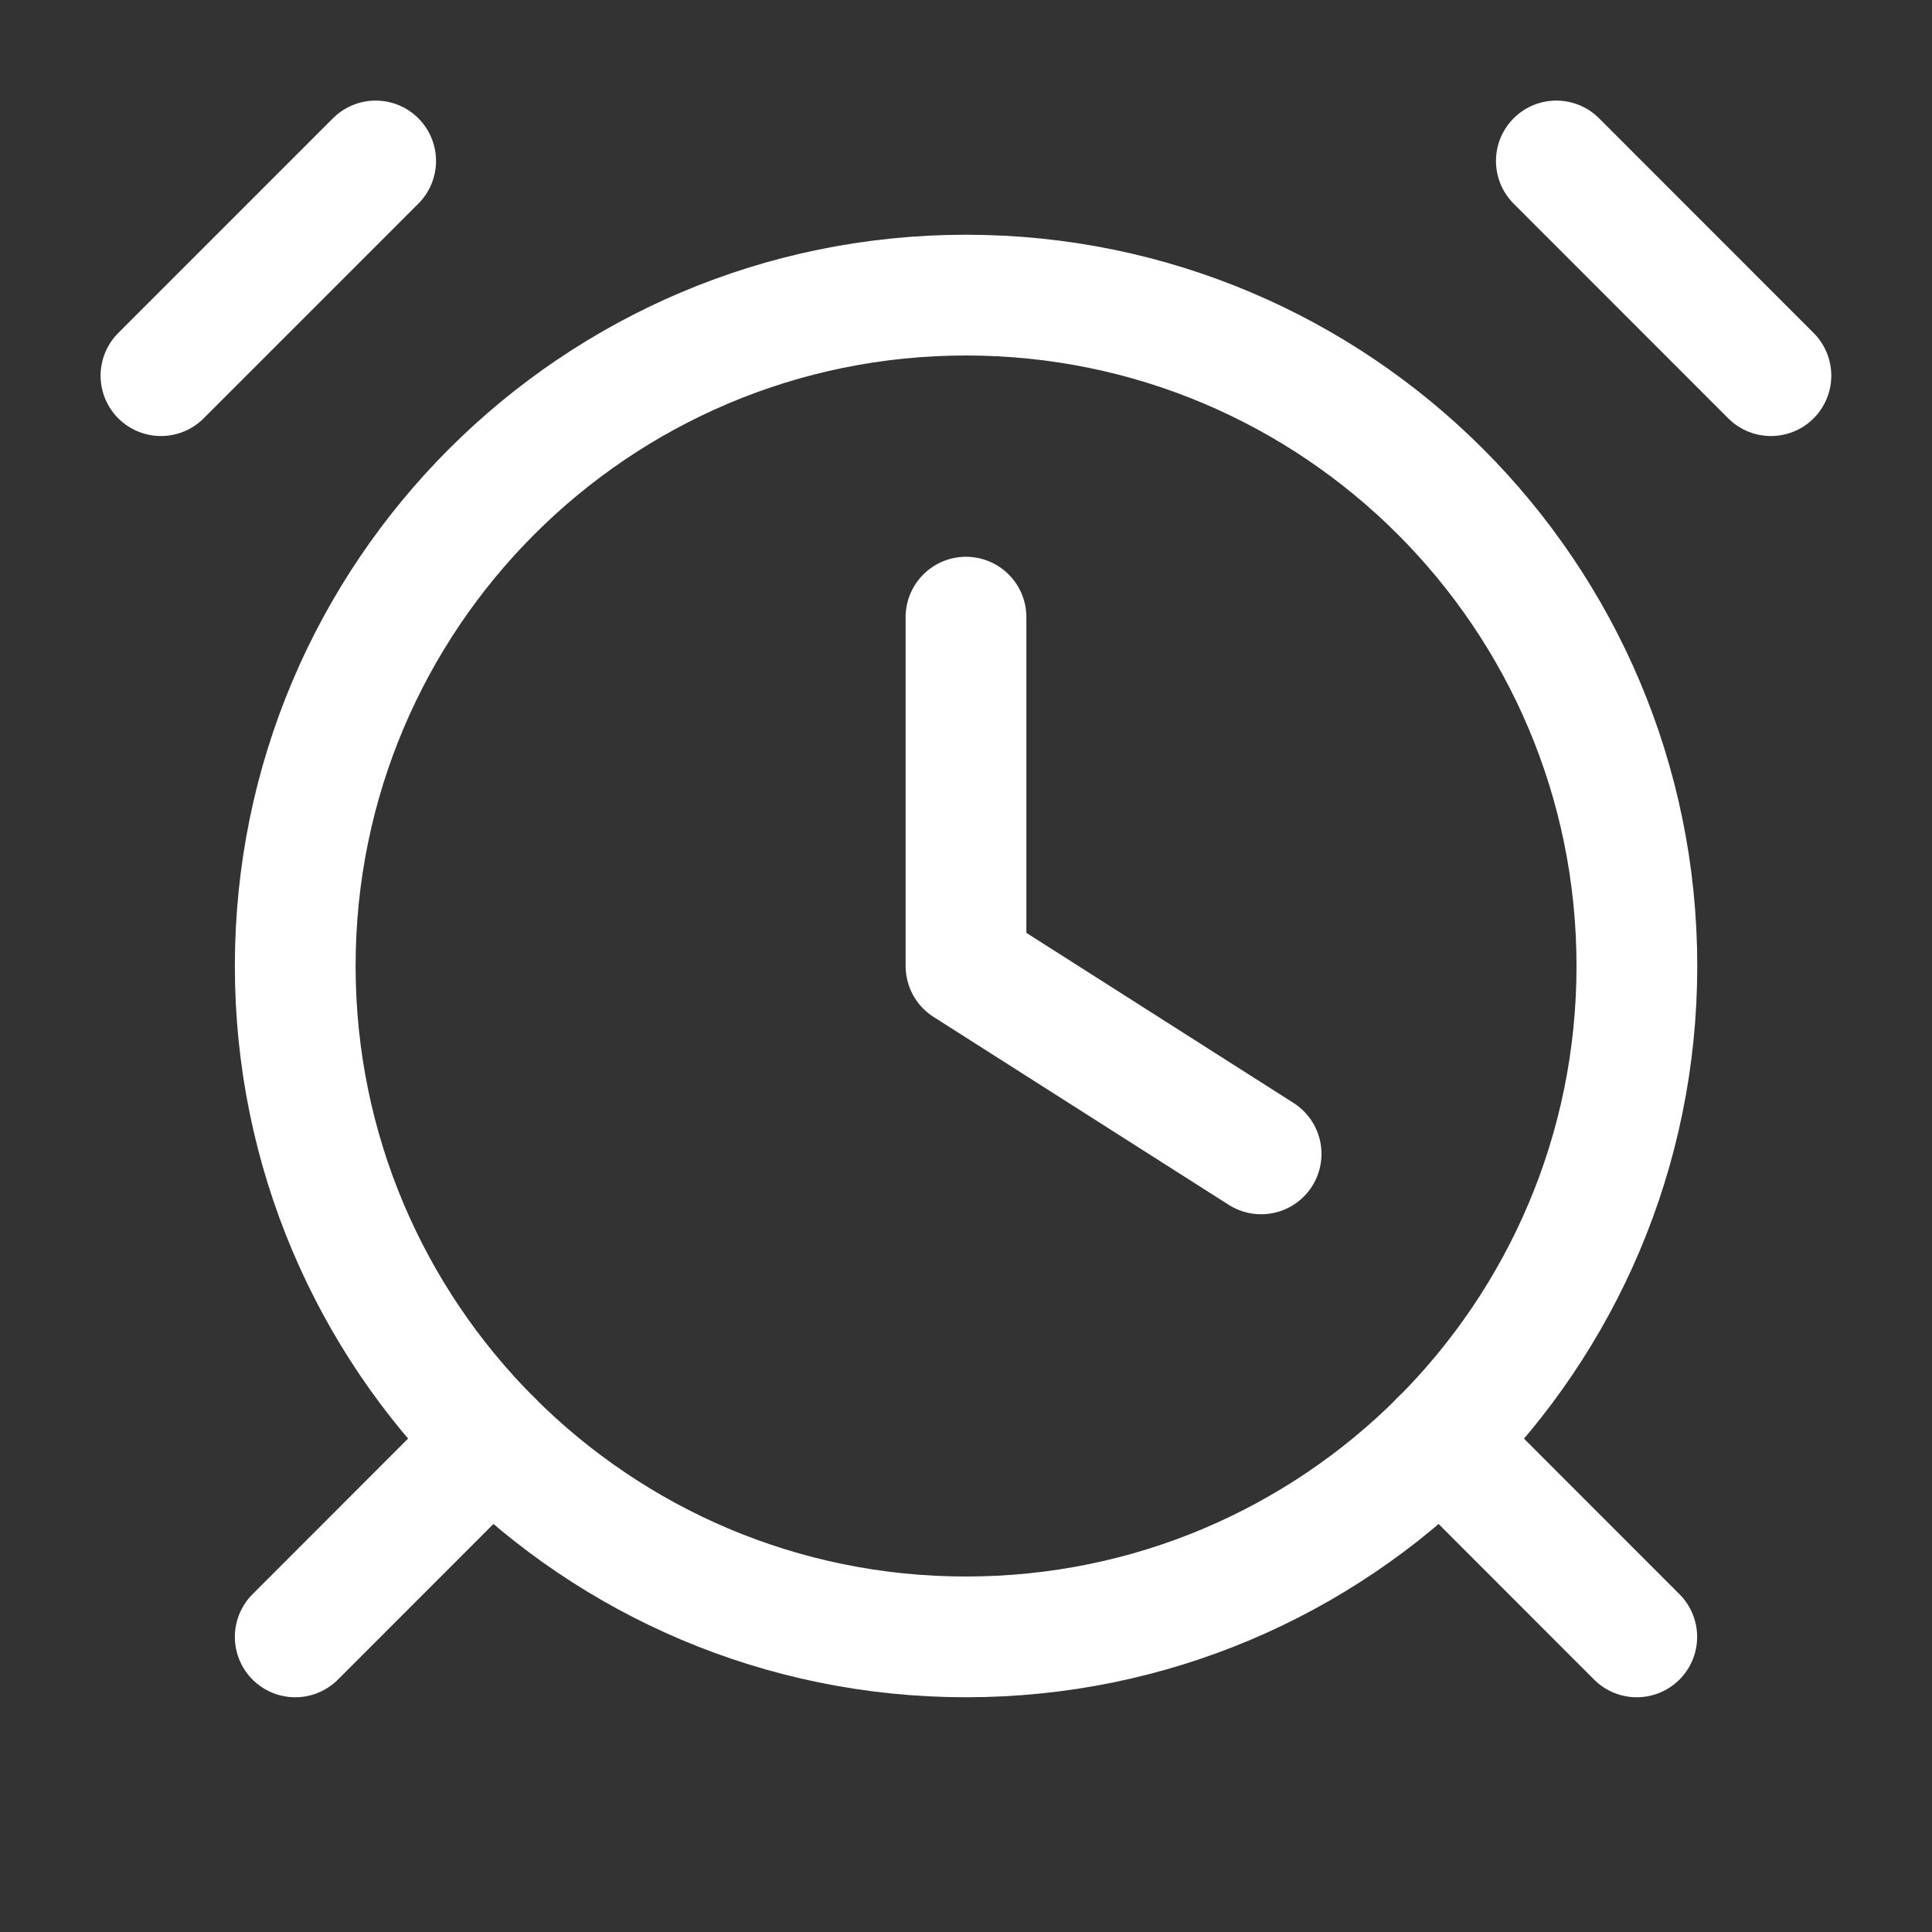 <svg width="16" height="16" viewBox="0 0 16 16" fill="none" xmlns="http://www.w3.org/2000/svg">
<rect x="0" y="0" width="16" height="16" fill="#333333" stroke="none"/>
<path d="M12.889 1.333L14.666 3.111" stroke="white" stroke-linecap="round" stroke-linejoin="round"/>
<path d="M3.111 1.333L1.333 3.111" stroke="white" stroke-linecap="round" stroke-linejoin="round"/>
<path d="M8 13.556C11.069 13.556 13.556 11.068 13.556 8C13.556 4.932 11.069 2.444 8 2.444C4.932 2.444 2.445 4.932 2.445 8C2.445 11.068 4.932 13.556 8 13.556Z" stroke="white" stroke-linecap="round" stroke-linejoin="round"/>
<path d="M4.072 11.928L2.445 13.556" stroke="white" stroke-linecap="round" stroke-linejoin="round"/>
<path d="M11.928 11.928L13.555 13.556" stroke="white" stroke-linecap="round" stroke-linejoin="round"/>
<path d="M8 5.111V8L10.444 9.556" stroke="white" stroke-linecap="round" stroke-linejoin="round"/>
</svg>
